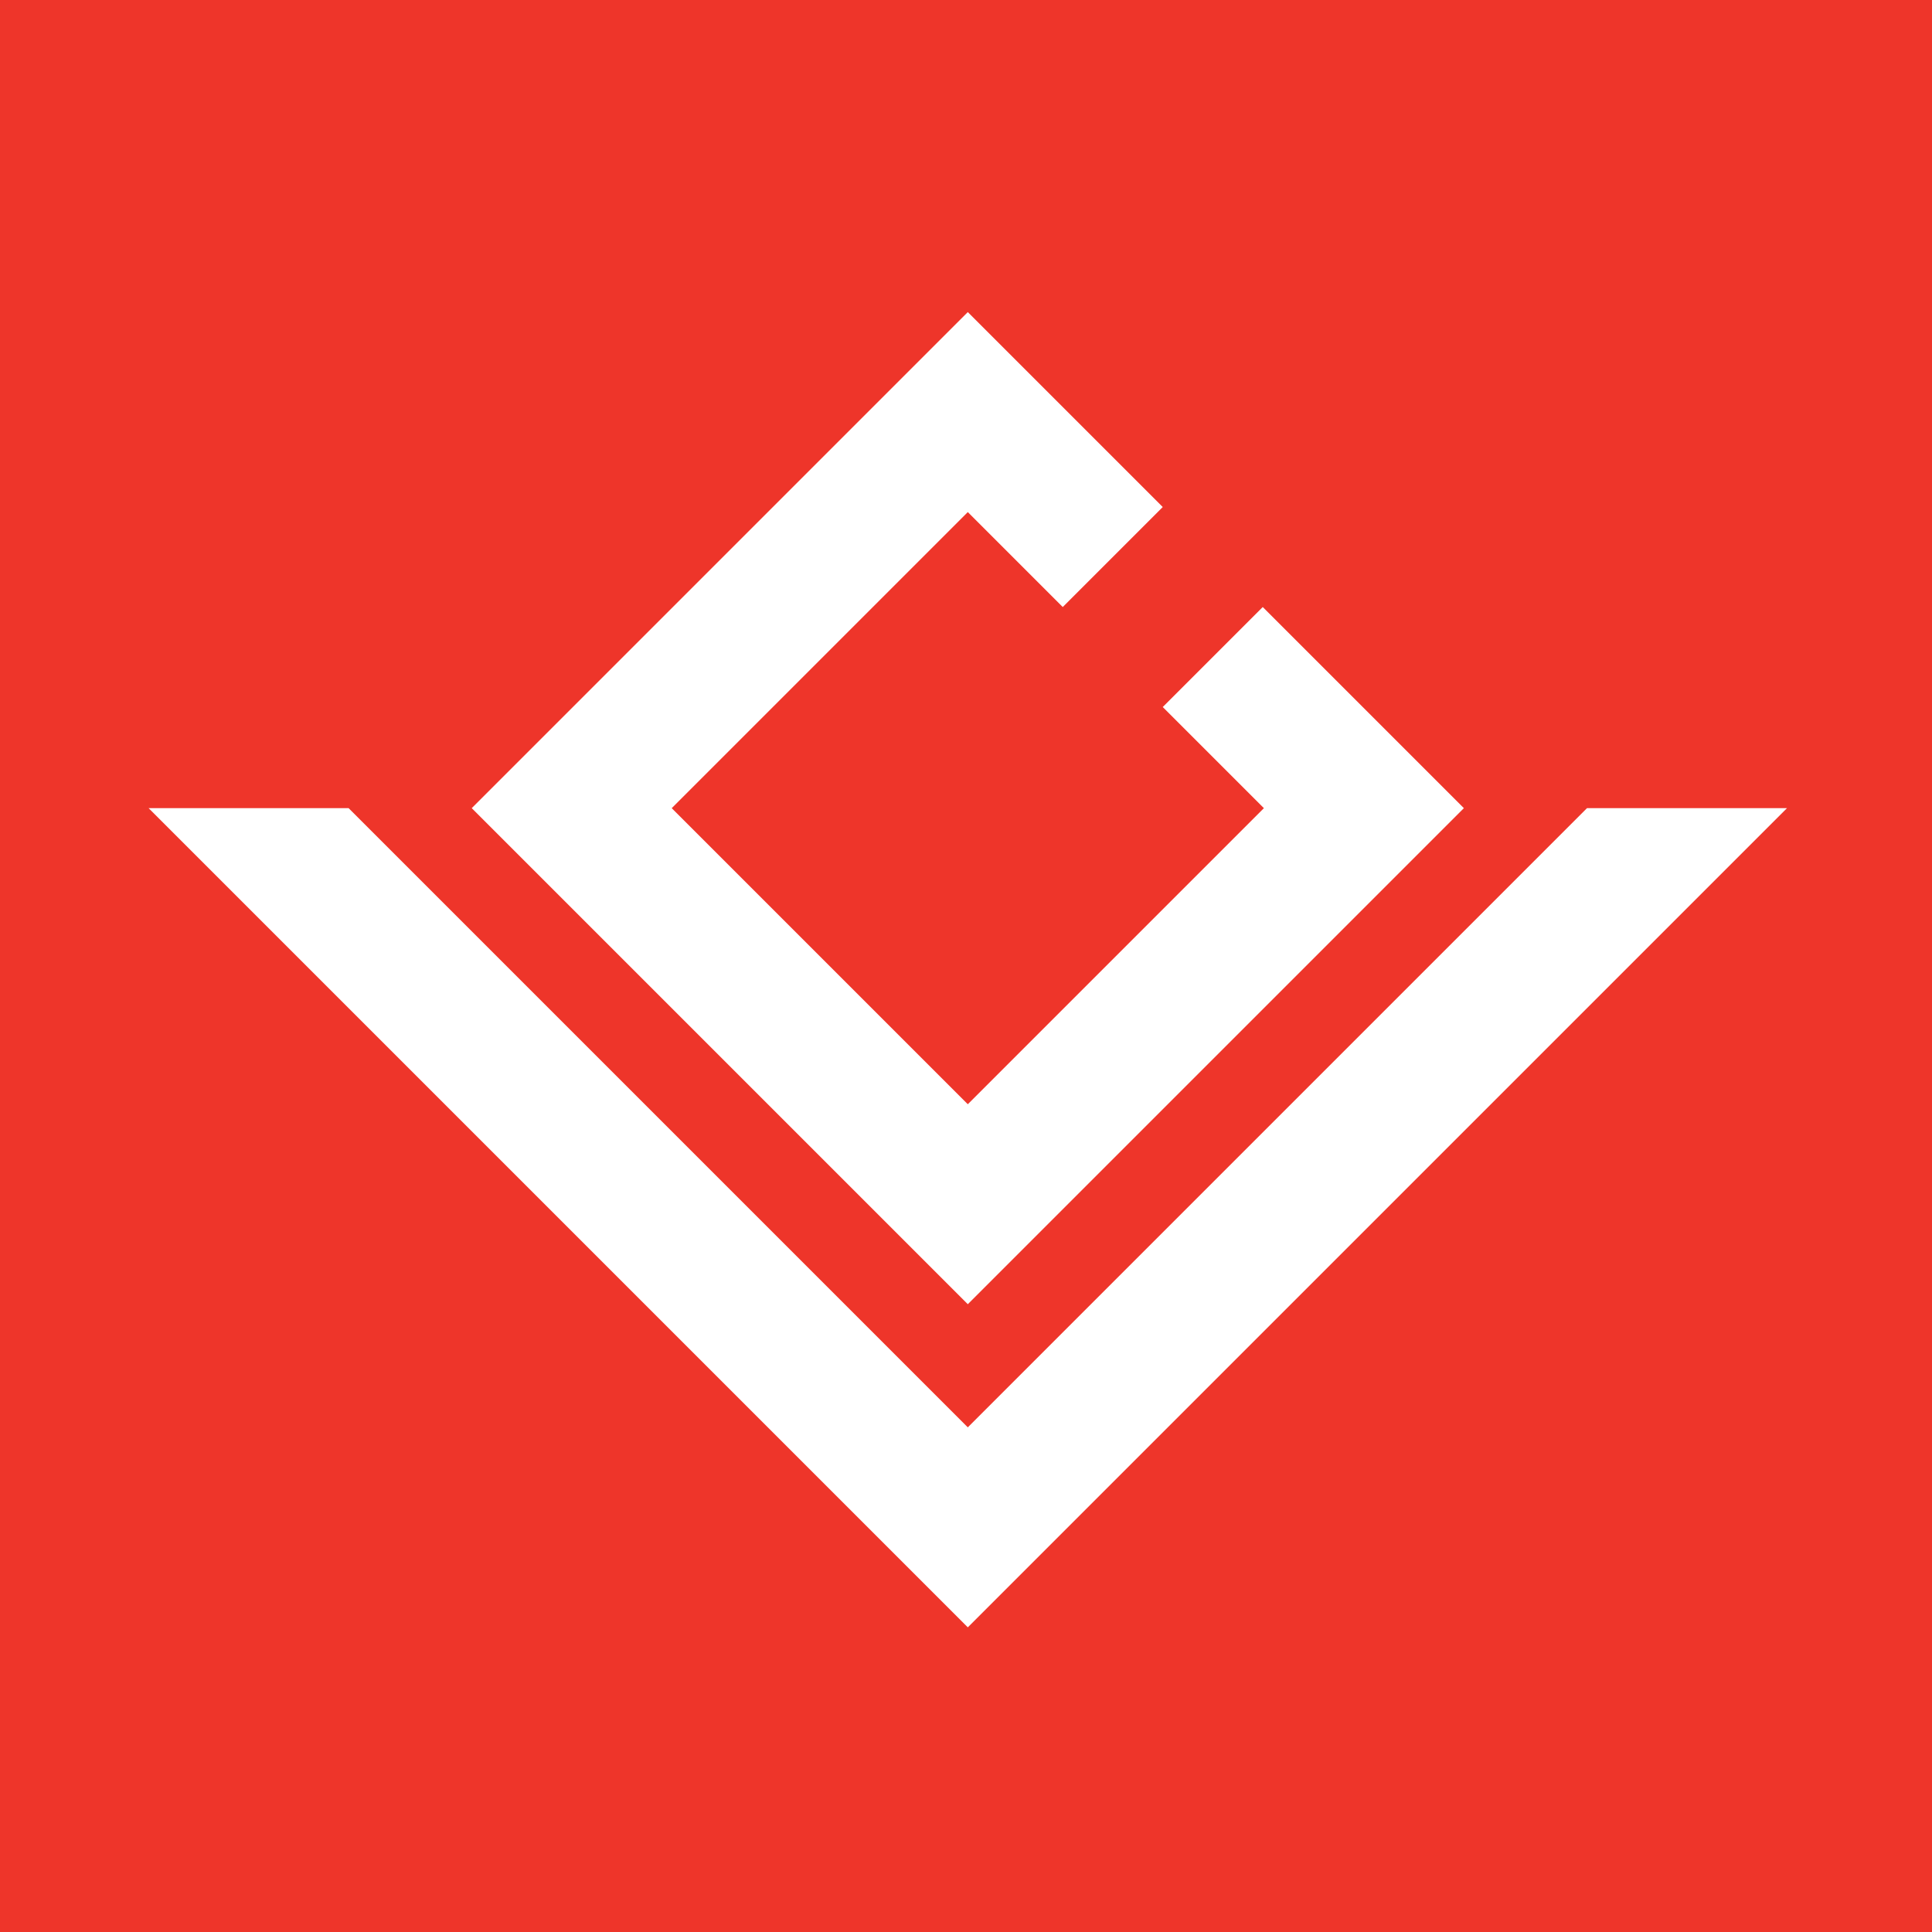 <svg width="260" height="260" viewBox="0 0 260 260" fill="none" xmlns="http://www.w3.org/2000/svg">
<rect width="260" height="260" fill="#EE352A"/>
<path d="M197.001 108.758L130.242 175.516L63.484 108.758L90.552 81.691L104.008 68.234L130.242 42L156.477 68.234L143.02 81.691L130.242 68.913L117.465 81.691L104.008 95.148L90.398 108.758L130.242 148.603L170.088 108.758L156.477 95.148L169.934 81.691L197.001 108.758Z" fill="white"/>
<path d="M240.485 108.758L130.242 219L20 108.758H46.913L130.242 192.087L213.572 108.758H240.485Z" fill="white"/>
</svg>

